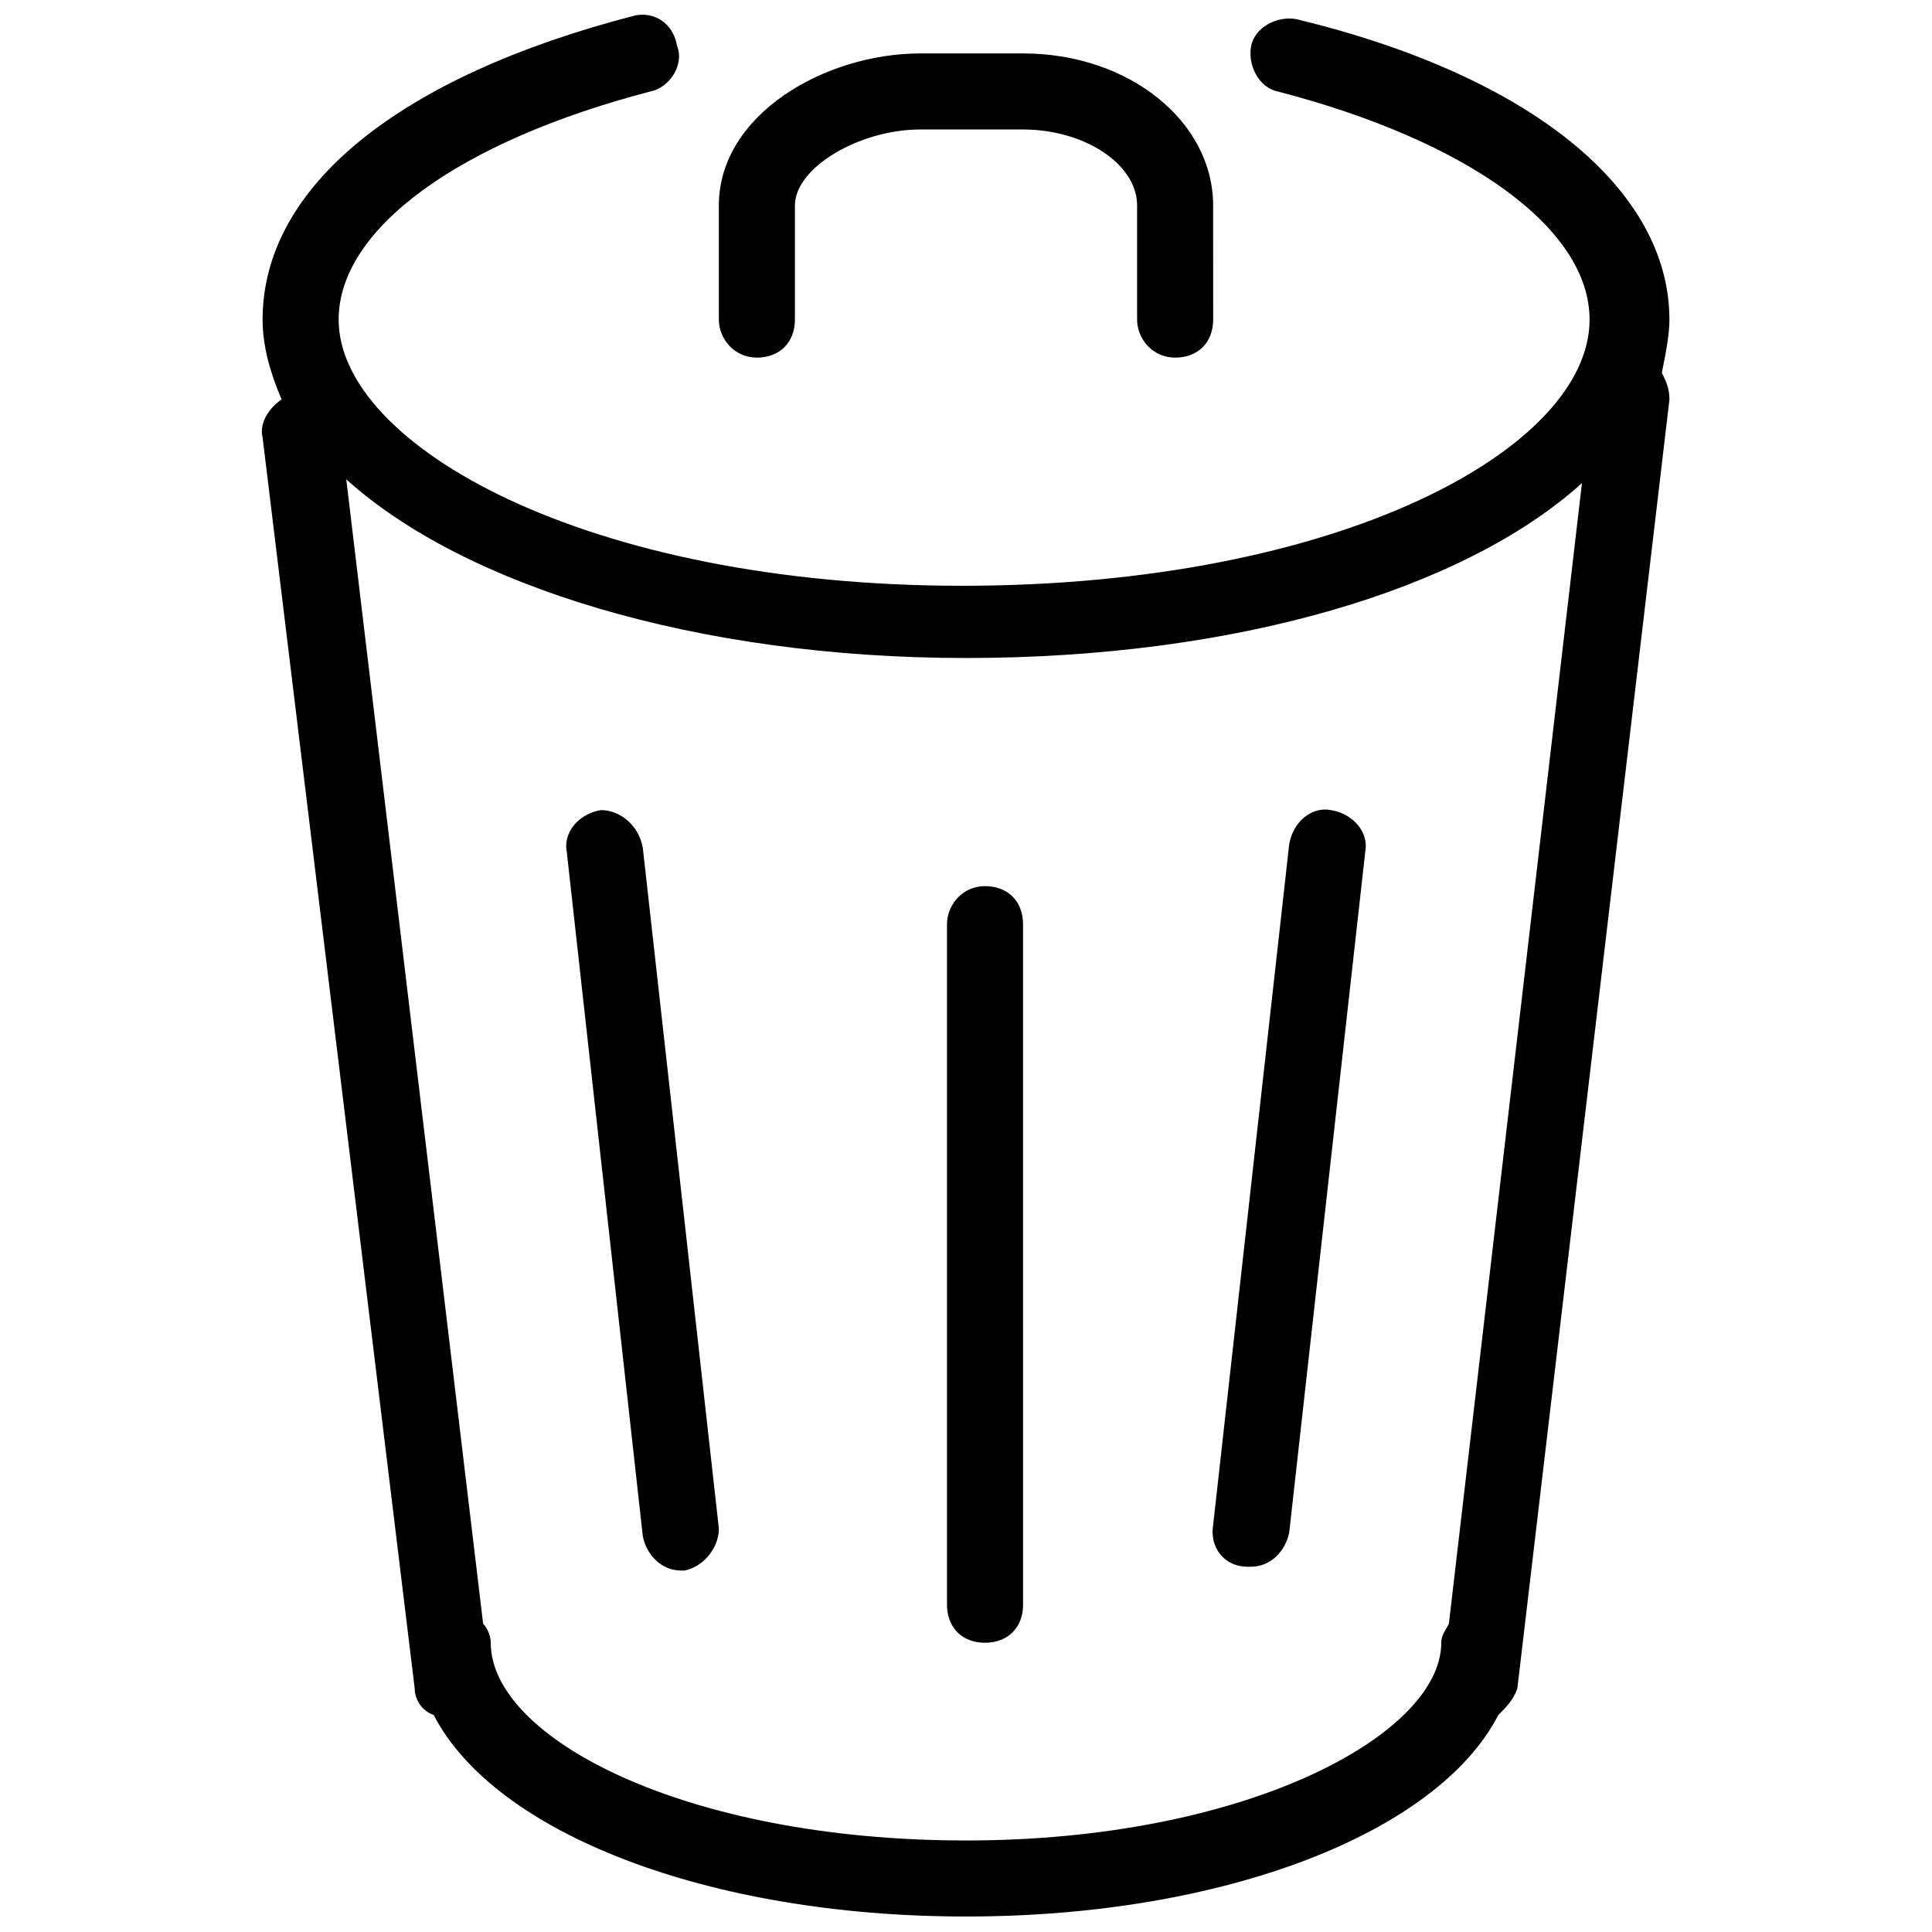 <?xml version="1.0" encoding="UTF-8"?>
<!-- Uploaded to: SVG Repo, www.svgrepo.com, Generator: SVG Repo Mixer Tools -->
<svg width="800px" height="800px" version="1.1" viewBox="144 144 512 512" xmlns="http://www.w3.org/2000/svg">
 <defs>
  <clipPath id="a">
   <path d="m213 148.09h374v503.81h-374z"/>
  </clipPath>
 </defs>
 <g clip-path="url(#a)">
  <path d="m586.41 228.7c0-34.258-36.273-64.488-98.746-79.602-5.039-1.008-11.082 2.016-12.09 7.055-1.008 5.039 2.016 11.082 7.055 12.09 50.383 13.098 82.625 36.273 82.625 60.457 0 34.258-66.504 70.535-166.26 70.535-99.754 0-165.25-37.285-165.25-70.535 0-24.184 32.242-47.359 82.625-60.457 5.039-1.008 9.07-7.055 7.055-12.09-1.012-6.047-6.047-9.07-11.086-8.062-62.473 16.121-98.746 45.344-98.746 80.609 0 7.055 2.016 14.105 5.039 21.16-3.023 2.016-6.047 6.047-5.039 10.078l40.305 331.5c0 3.023 2.016 6.047 5.039 7.055 16.121 31.234 72.547 53.402 141.07 53.402s124.95-22.168 141.07-53.402c2.016-2.016 4.031-4.031 5.039-7.055l40.305-341.58c0-3.023-1.008-5.039-2.016-7.055 1.008-5.035 2.012-10.074 2.012-14.105zm-58.441 345.61c-1.008 2.016-2.016 3.023-2.016 5.039 0 24.184-51.387 52.395-125.95 52.395-74.562 0-125.95-27.203-125.95-52.395 0-2.016-1.008-4.031-2.016-5.039l-36.273-303.29c31.234 28.215 92.699 47.359 164.24 47.359 71.539 0 132-18.137 163.23-46.352zm-183.39-335.54c6.047 0 10.078-4.031 10.078-10.078v-30.227c0-10.078 17.129-20.152 33.25-20.152h27.207c16.121 0 30.23 9.07 30.23 20.152v30.23c0 5.039 4.031 10.078 10.078 10.078s10.078-4.031 10.078-10.078l-0.008-30.23c0-22.168-22.168-40.305-50.383-40.305h-27.207c-25.188 0-53.398 16.121-53.398 40.305v30.23c0 5.035 4.031 10.074 10.074 10.074zm-41.312 119.91c-6.043 1.008-10.074 6.043-9.066 11.082l20.152 181.37c1.008 5.039 5.039 9.07 10.078 9.07h1.008c5.039-1.008 9.07-6.047 9.07-11.082l-20.152-180.36c-1.012-6.051-6.051-10.078-11.09-10.078zm171.3 200.52h1.008c5.039 0 9.07-4.031 10.078-9.07l20.148-180.36c1.008-5.039-3.023-10.078-9.07-11.082-5.039-1.008-10.078 3.023-11.082 9.07l-20.152 180.36c-1.008 6.043 3.023 11.082 9.07 11.082zm-79.602-170.29v180.36c0 6.047 4.031 10.078 10.078 10.078 6.047 0 10.078-4.031 10.078-10.078l-0.004-180.36c0-6.047-4.031-10.078-10.078-10.078-6.043 0.004-10.074 5.039-10.074 10.078z"/>
 </g>
</svg>